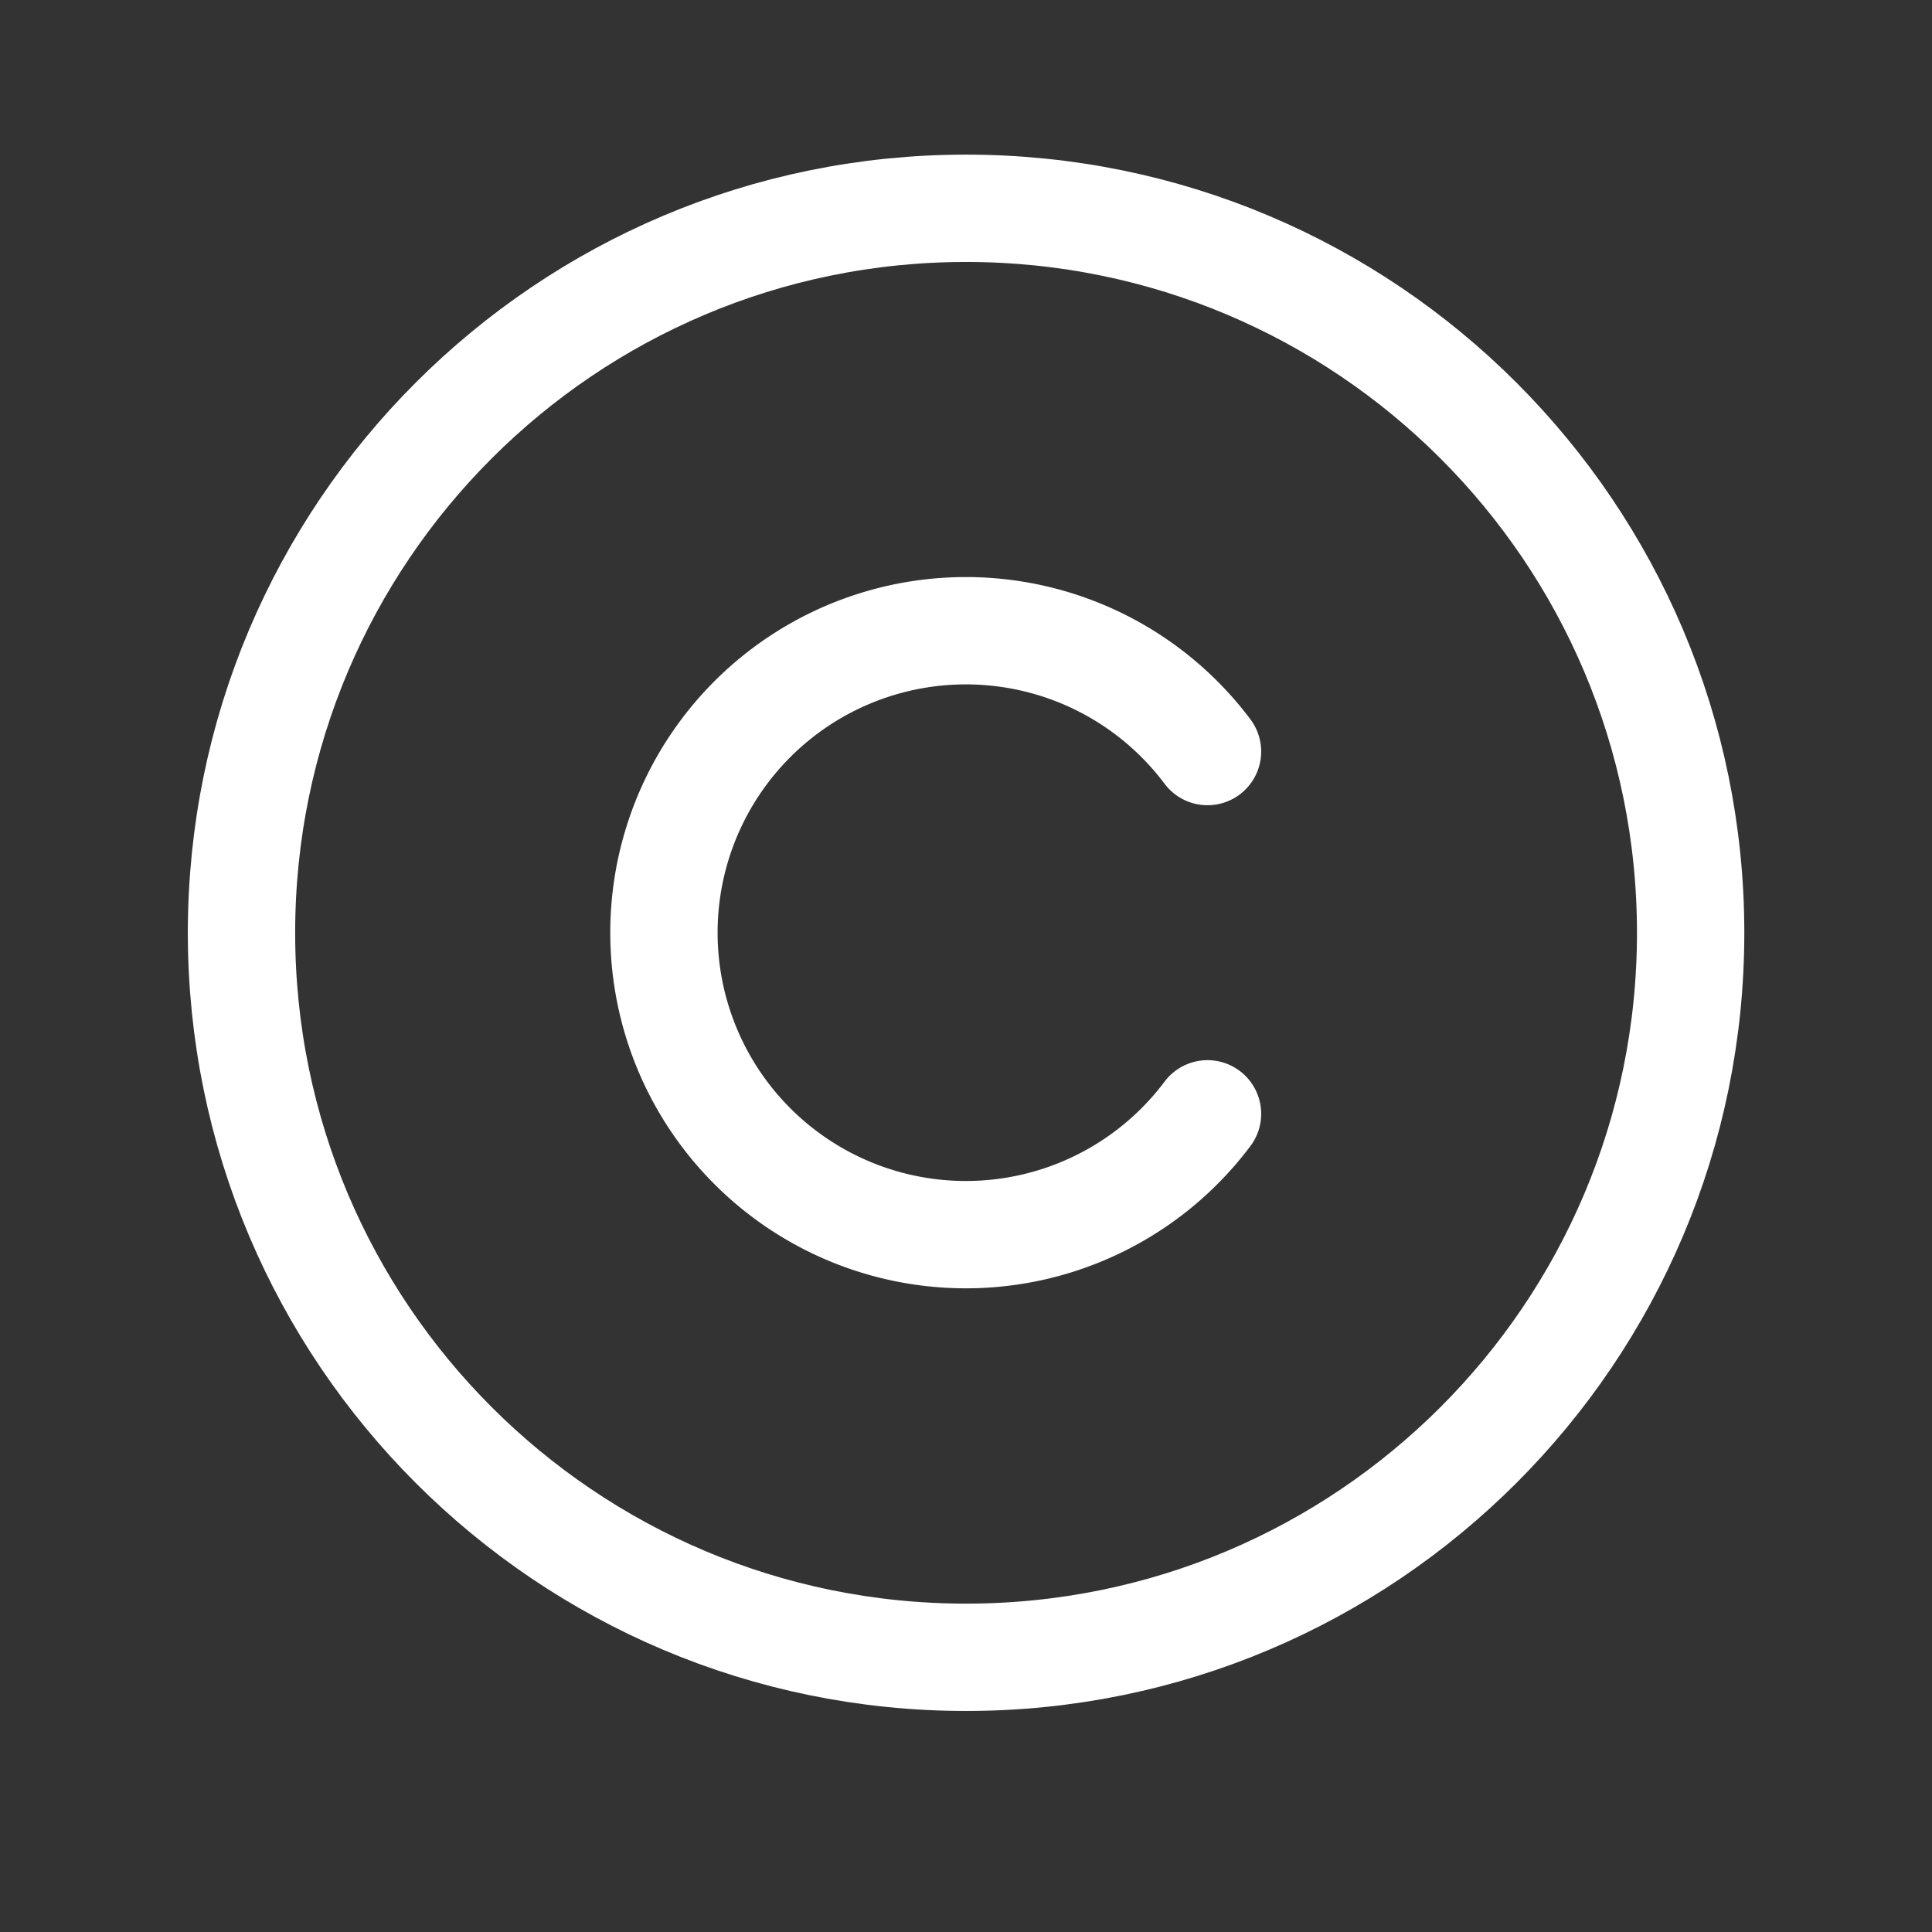<?xml version="1.0" encoding="UTF-8"?> <svg xmlns="http://www.w3.org/2000/svg" width="27" height="27" viewBox="0 0 27 27" fill="none"><rect x="0" y="0" width="27" height="27" fill="#333333" stroke="none"/><g clip-path="url(#jjfhyjxdfa)" stroke="#fff" stroke-width="1.5" stroke-linecap="round" stroke-linejoin="round"><path d="M13.501 23.161c5.592 0 10.126-4.533 10.126-10.125S19.093 2.911 13.5 2.911c-5.591 0-10.125 4.533-10.125 10.125S7.91 23.161 13.501 23.161z"></path><path d="M16.875 15.566a4.22 4.22 0 1 1 0-5.063"></path></g><defs><clipPath id="jjfhyjxdfa"><path fill="#fff" transform="scale(1.01)" d="M0 0h26.739v26.739H0z"></path></clipPath></defs></svg> 